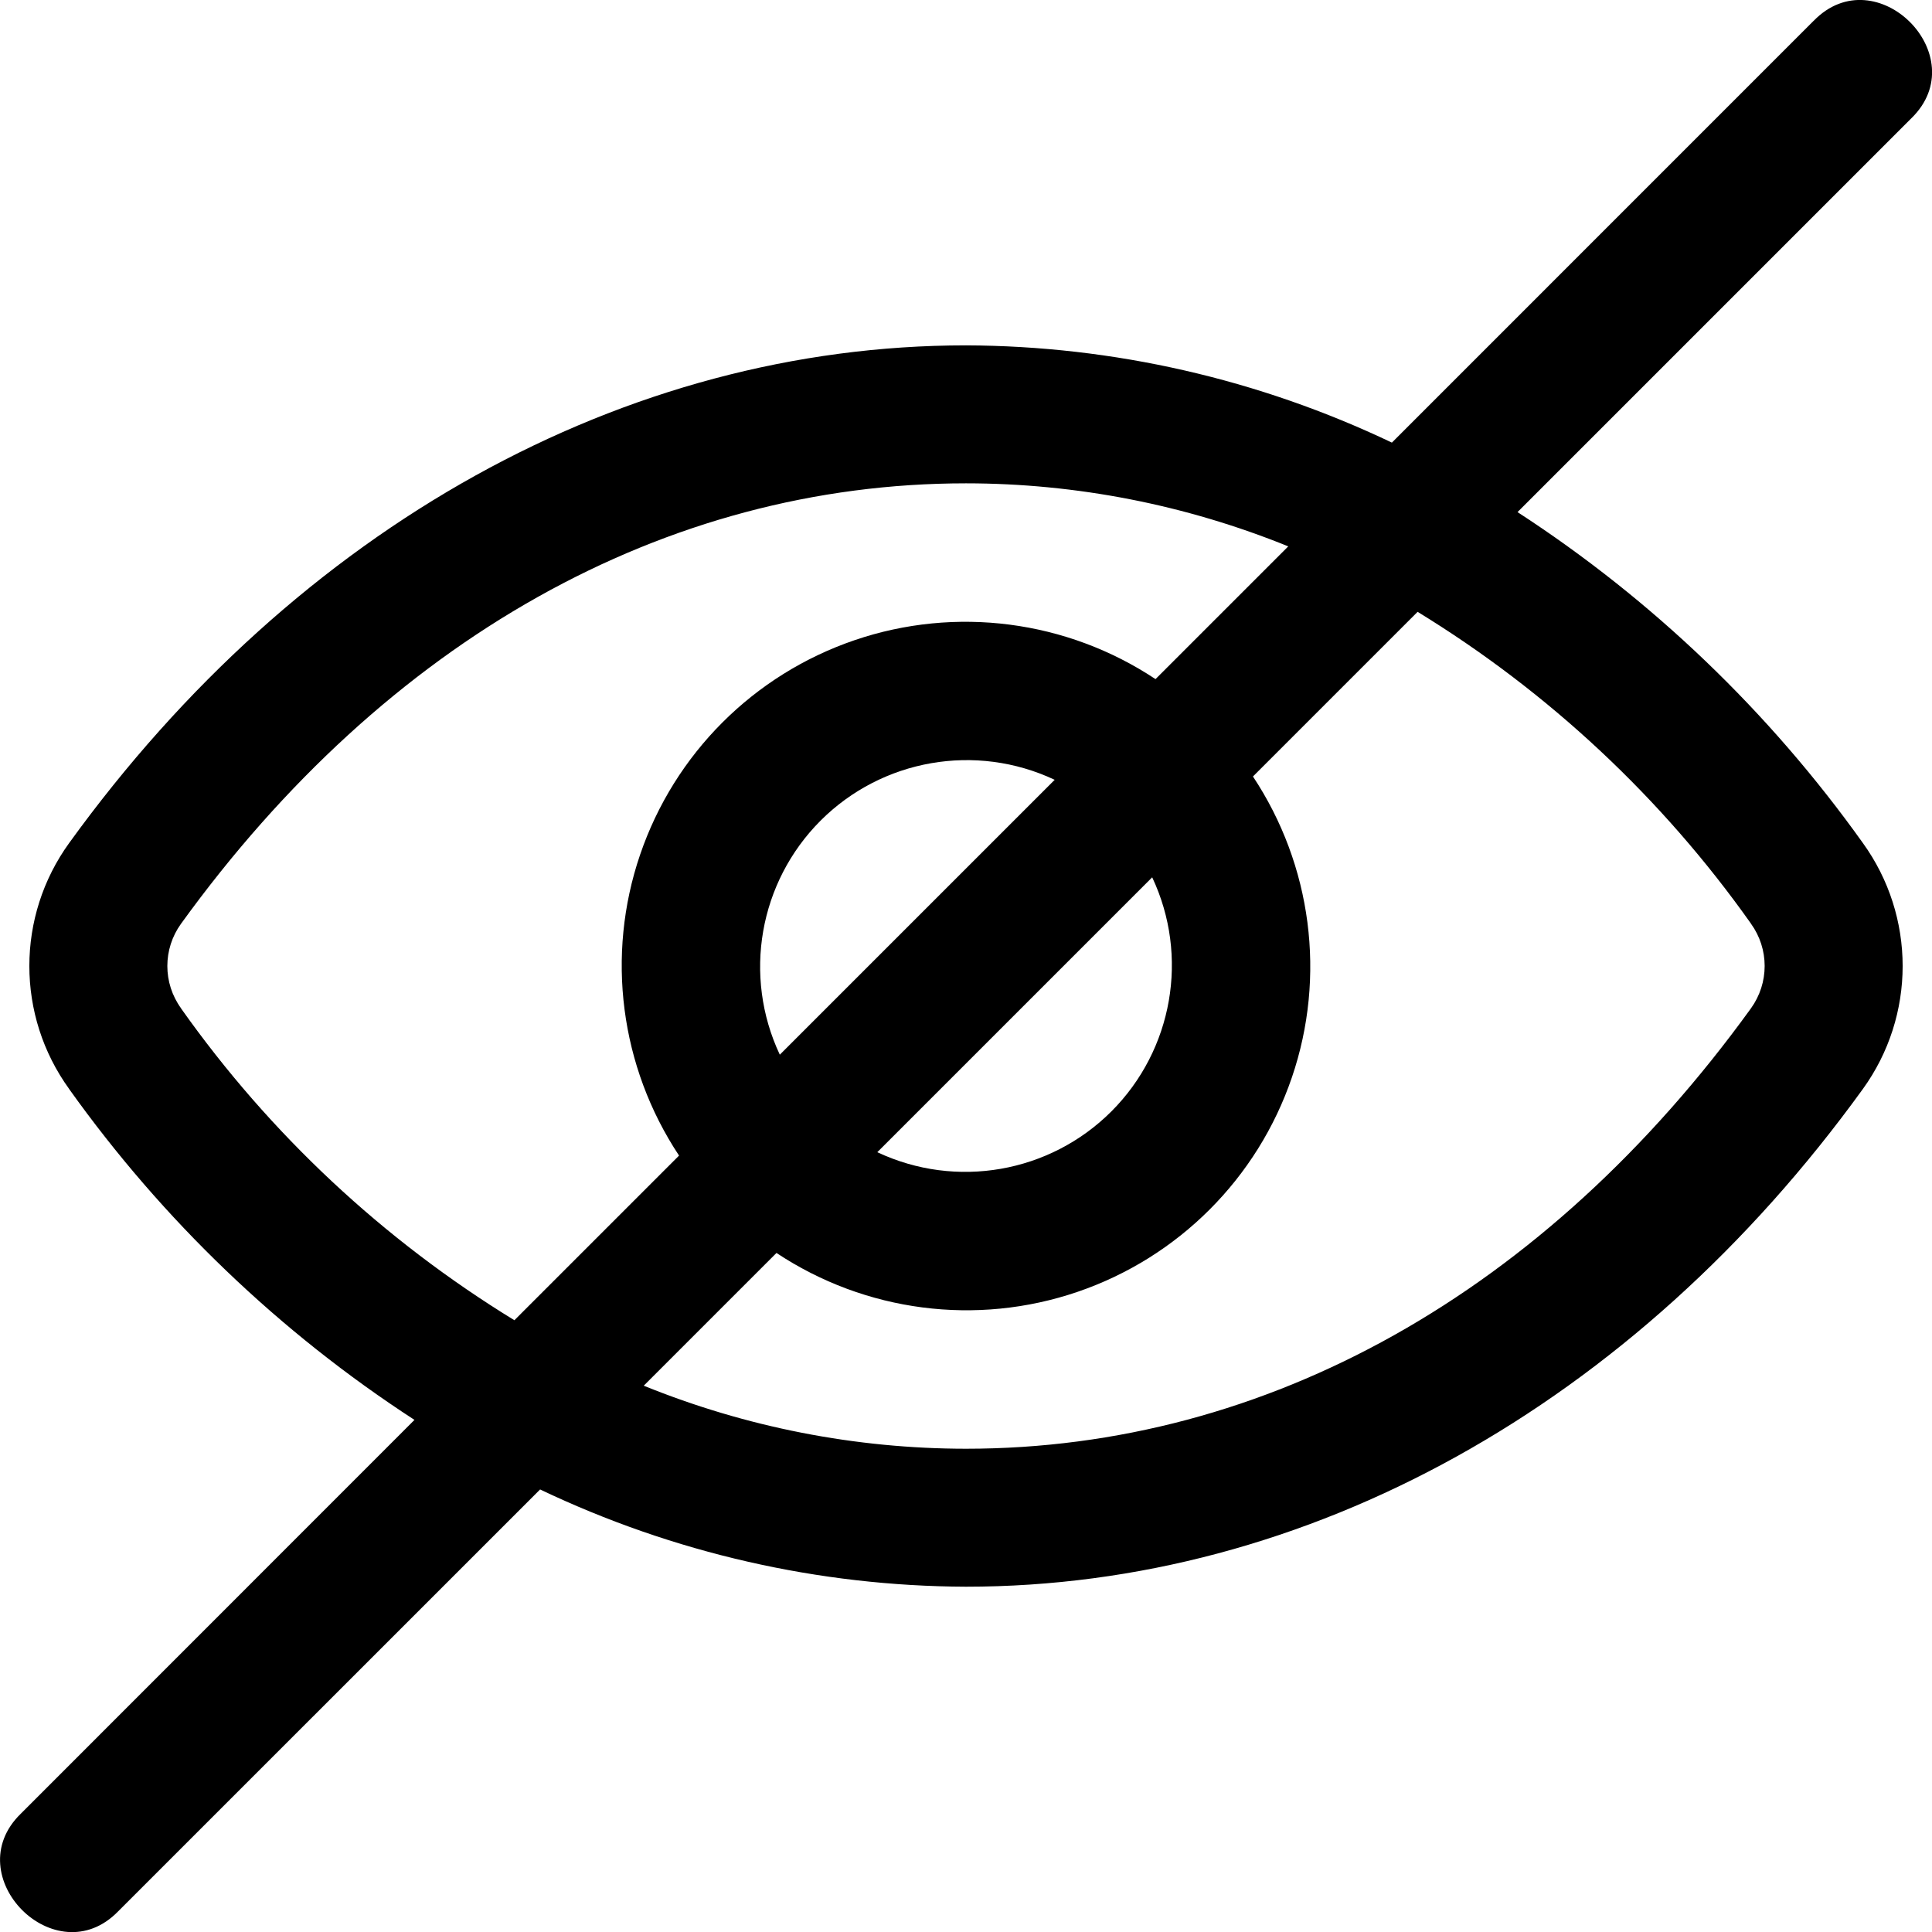 <?xml version="1.0" encoding="UTF-8"?> <svg xmlns="http://www.w3.org/2000/svg" id="Layer_1" width="29.604" height="29.605" viewBox="0 0 29.604 29.605"><path d="m27.791.318l-6.463,6.464c-2.039-.972-4.268-1.482-6.526-1.49-5.229,0-10.238,2.779-13.741,7.624-.815,1.125-.815,2.647,0,3.772v.001c1.431,2.006,3.224,3.726,5.29,5.068L.318,27.792c-.981.955.538,2.481,1.494,1.494l6.464-6.463c2.039.972,4.268,1.482,6.526,1.49,5.229,0,10.238-2.779,13.741-7.624.815-1.125.815-2.647,0-3.774-1.431-2.006-3.224-3.726-5.29-5.068l6.034-6.034c.983-.955-.539-2.479-1.495-1.495h0ZM2.775,15.451c-.281-.387-.281-.91,0-1.298,3.146-4.351,7.417-6.747,12.027-6.747,1.692.001,3.368.329,4.938.966l-2.034,2.034c-1.361-.903-3.064-1.124-4.61-.597-1.547.527-2.761,1.741-3.288,3.288-.527,1.545-.306,3.248.597,4.61l-2.523,2.523c-2.009-1.23-3.747-2.854-5.107-4.777h-0Zm10.668,2.204l4.212-4.212c.569,1.207.318,2.643-.625,3.587-.944.943-2.379,1.194-3.587.625h-0Zm2.718-5.706l-4.212,4.212c-.569-1.209-.318-2.643.625-3.587.944-.943,2.379-1.194,3.587-.625h0Zm10.668,2.203c.281.388.281.911,0,1.3-3.146,4.351-7.417,6.747-12.027,6.747-1.692-.001-3.368-.329-4.938-.966l2.034-2.034c1.362.903,3.064,1.124,4.61.597,1.547-.527,2.761-1.741,3.288-3.288.527-1.545.306-3.248-.597-4.61l2.523-2.523c2.009,1.23,3.747,2.854,5.107,4.776h0Z"></path></svg> 